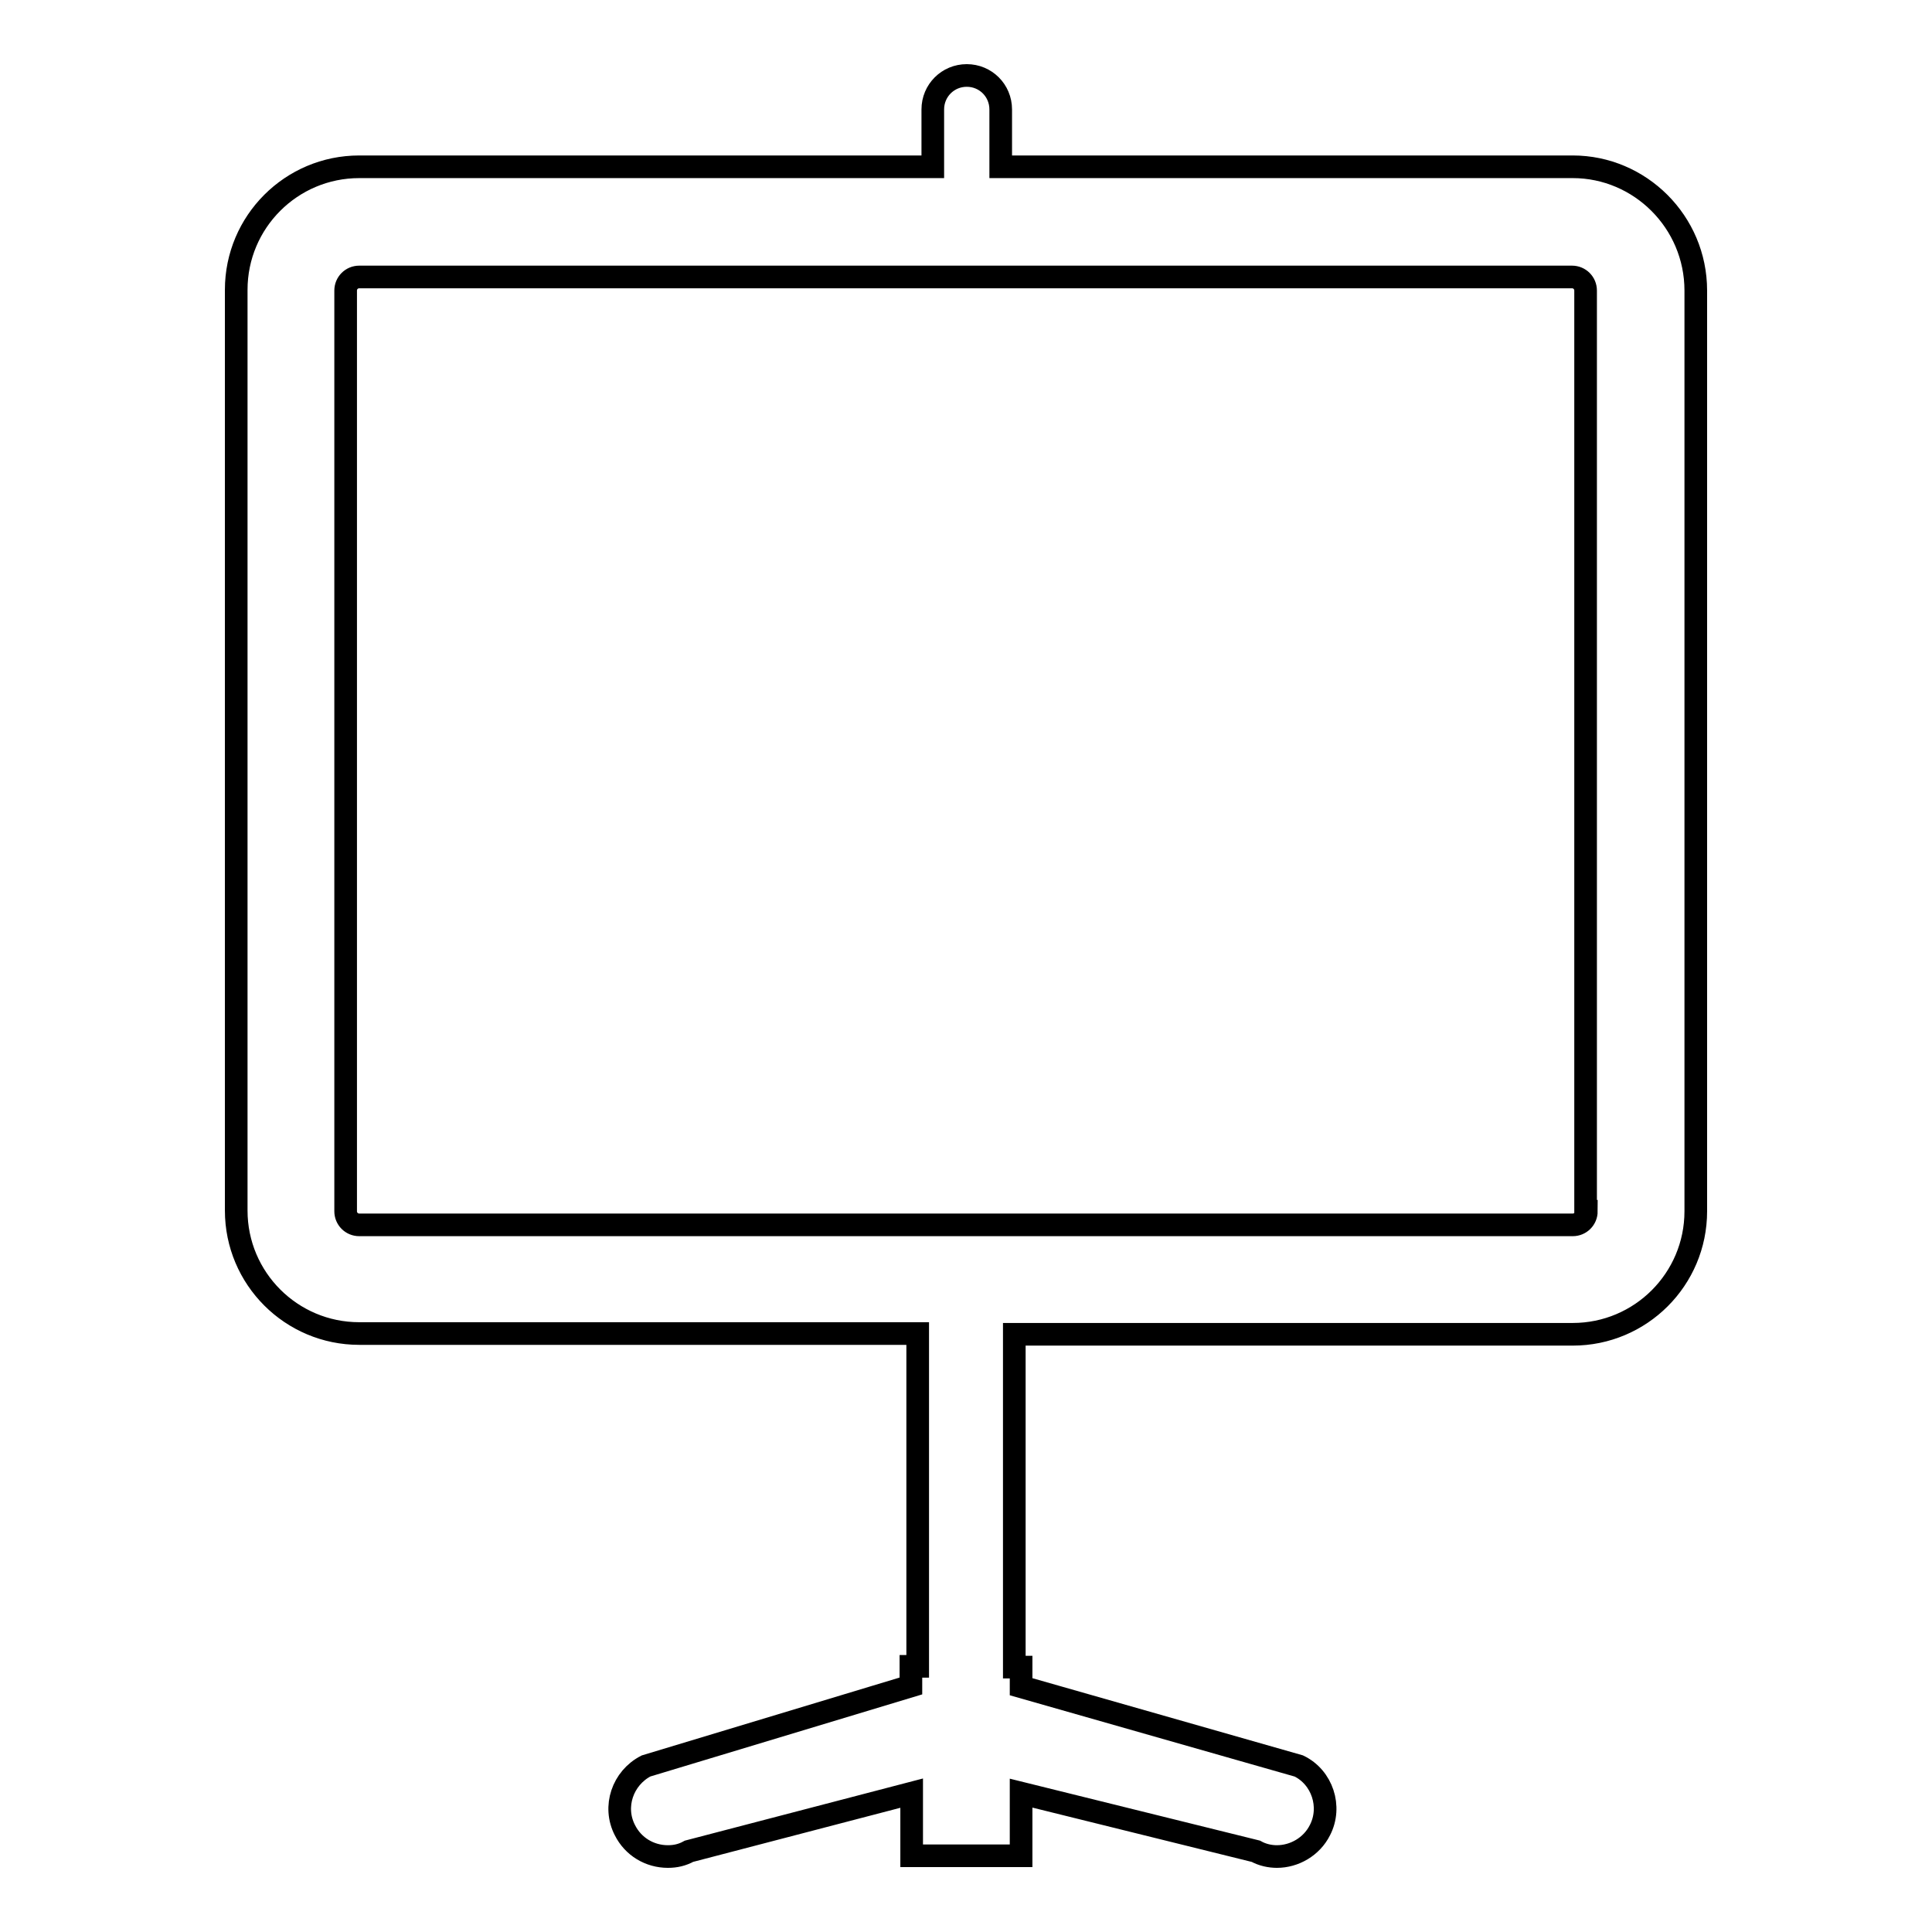 <?xml version="1.0" encoding="utf-8"?>
<!-- Svg Vector Icons : http://www.onlinewebfonts.com/icon -->
<!DOCTYPE svg PUBLIC "-//W3C//DTD SVG 1.1//EN" "http://www.w3.org/Graphics/SVG/1.1/DTD/svg11.dtd">
<svg version="1.1" xmlns="http://www.w3.org/2000/svg" xmlns:xlink="http://www.w3.org/1999/xlink" x="0px" y="0px" viewBox="0 0 256 256" enable-background="new 0 0 256 256" xml:space="preserve">
<g><g><g><path stroke-width="3" fill-opacity="0" stroke="#000000"  d="M208.4,22.1h-75.8v-7.6c0-2.5-2-4.5-4.5-4.5c-2.5,0-4.5,2-4.5,4.5v7.6H47.6c-9,0-16.3,7.3-16.3,16.3v122c0,9,7.3,16.3,16.3,16.3h74v44.1h-0.9v2.6L85.6,234c-3.1,1.6-4.4,5.4-2.8,8.5c1.1,2.2,3.3,3.5,5.7,3.5c1,0,1.9-0.2,2.8-0.7l29.5-7.7v8.3h14.5v-8.3l31.1,7.7c0.9,0.5,1.9,0.7,2.8,0.7c2.3,0,4.6-1.3,5.7-3.5c1.6-3.1,0.3-7-2.8-8.5l-36.8-10.5v-2.6h-0.9v-44.1h74c9,0,16.3-7.3,16.3-16.3v-122C224.7,29.4,217.3,22.1,208.4,22.1z M210.2,160.5c0,1-0.8,1.8-1.8,1.8H47.6c-1,0-1.8-0.8-1.8-1.8v-122c0-1,0.8-1.8,1.8-1.8h160.7c1,0,1.8,0.8,1.8,1.8V160.5L210.2,160.5z"/></g><g></g><g></g><g></g><g></g><g></g><g></g><g></g><g></g><g></g><g></g><g></g><g></g><g></g><g></g><g></g></g></g>
</svg>